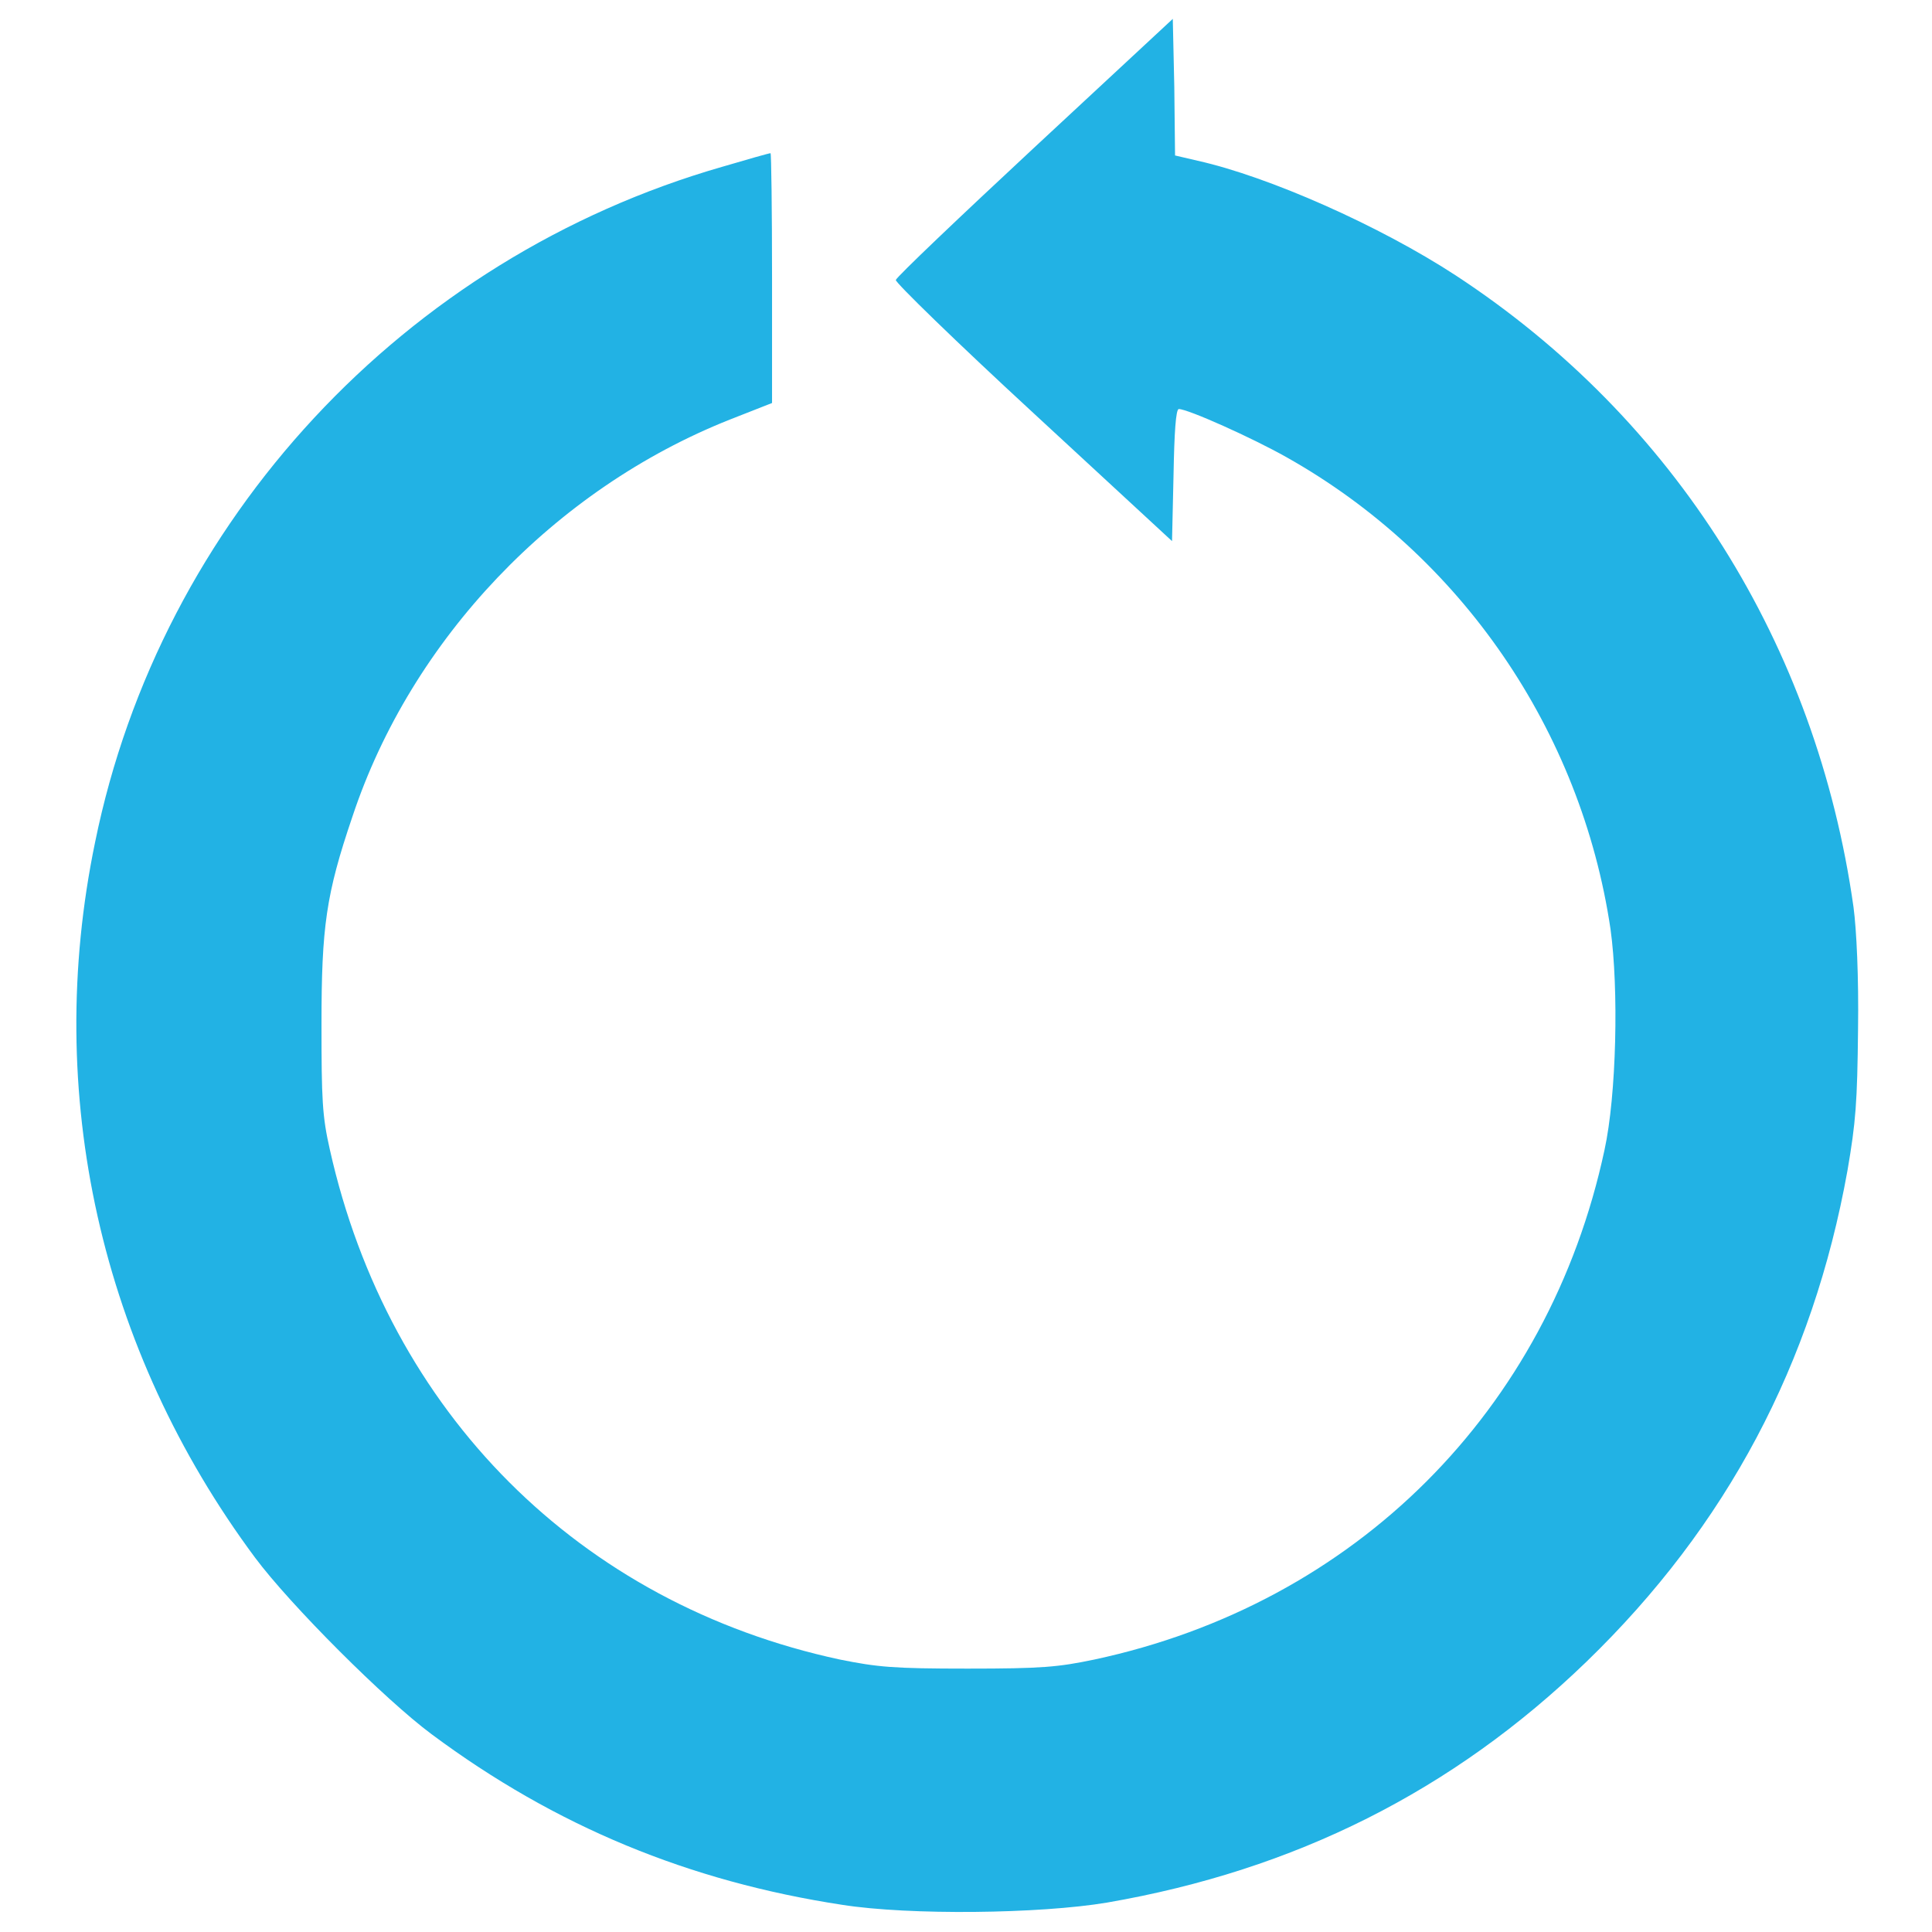 <!--?xml version="1.0" encoding="utf-8"?-->
<!-- Svg Vector Icons : http://www.onlinewebfonts.com/icon -->

<svg version="1.1" xmlns="http://www.w3.org/2000/svg" xmlns:xlink="http://www.w3.org/1999/xlink" x="0px" y="0px" viewBox="0 0 256 256" enable-background="new 0 0 256 256" xml:space="preserve">
<g><g><g><path fill="#22b2e4" data-title="Layer 0" xs="0" d="M137.1,19.5c-10,9.3-18.3,17.2-18.4,17.6c-0.1,0.3,8,8.2,18.2,17.6l18.4,17l0.2-8.8c0.1-5.5,0.3-8.7,0.7-8.7c1.2,0,9.7,3.8,14.3,6.4c23.1,13,39,36.2,42.9,62.5c1.1,7.9,0.8,22-0.8,29.3c-7.4,34.5-33,60.1-67.6,67.5c-4.8,1-6.9,1.2-16.8,1.2c-9.9,0-11.9-0.2-16.9-1.2c-34.5-7.4-59.8-32.7-67.6-67.6c-1-4.4-1.1-6.6-1.1-16.6c0-12.9,0.6-17.2,4.1-27.5c7.8-23.5,26.8-43.4,50-52.6l5.6-2.2V36.9c0-9.1-0.1-16.6-0.2-16.6c-0.2,0-3,0.8-6.4,1.8c-42.1,12.1-74.4,46.8-83.1,89.5c-6.9,33.3,0.7,67.2,21.2,94.8c4.7,6.3,17.2,18.8,23.4,23.4c16.4,12.2,34.1,19.5,54.4,22.6c8.9,1.4,26.2,1.2,35.1-0.3c24.9-4.3,45.8-14.8,63.5-31.9c18.6-18,30-39.5,34.6-65.1c1.1-6.4,1.3-9,1.4-18.7c0.1-6.9-0.2-13.2-0.6-16.2c-4.9-34.8-23.7-64.7-52.7-83.7c-10.1-6.6-24.8-13.1-34.2-15.2l-3-0.7l-0.1-9.1l-0.2-9L137.1,19.5z"/></g></g></g>
</svg>